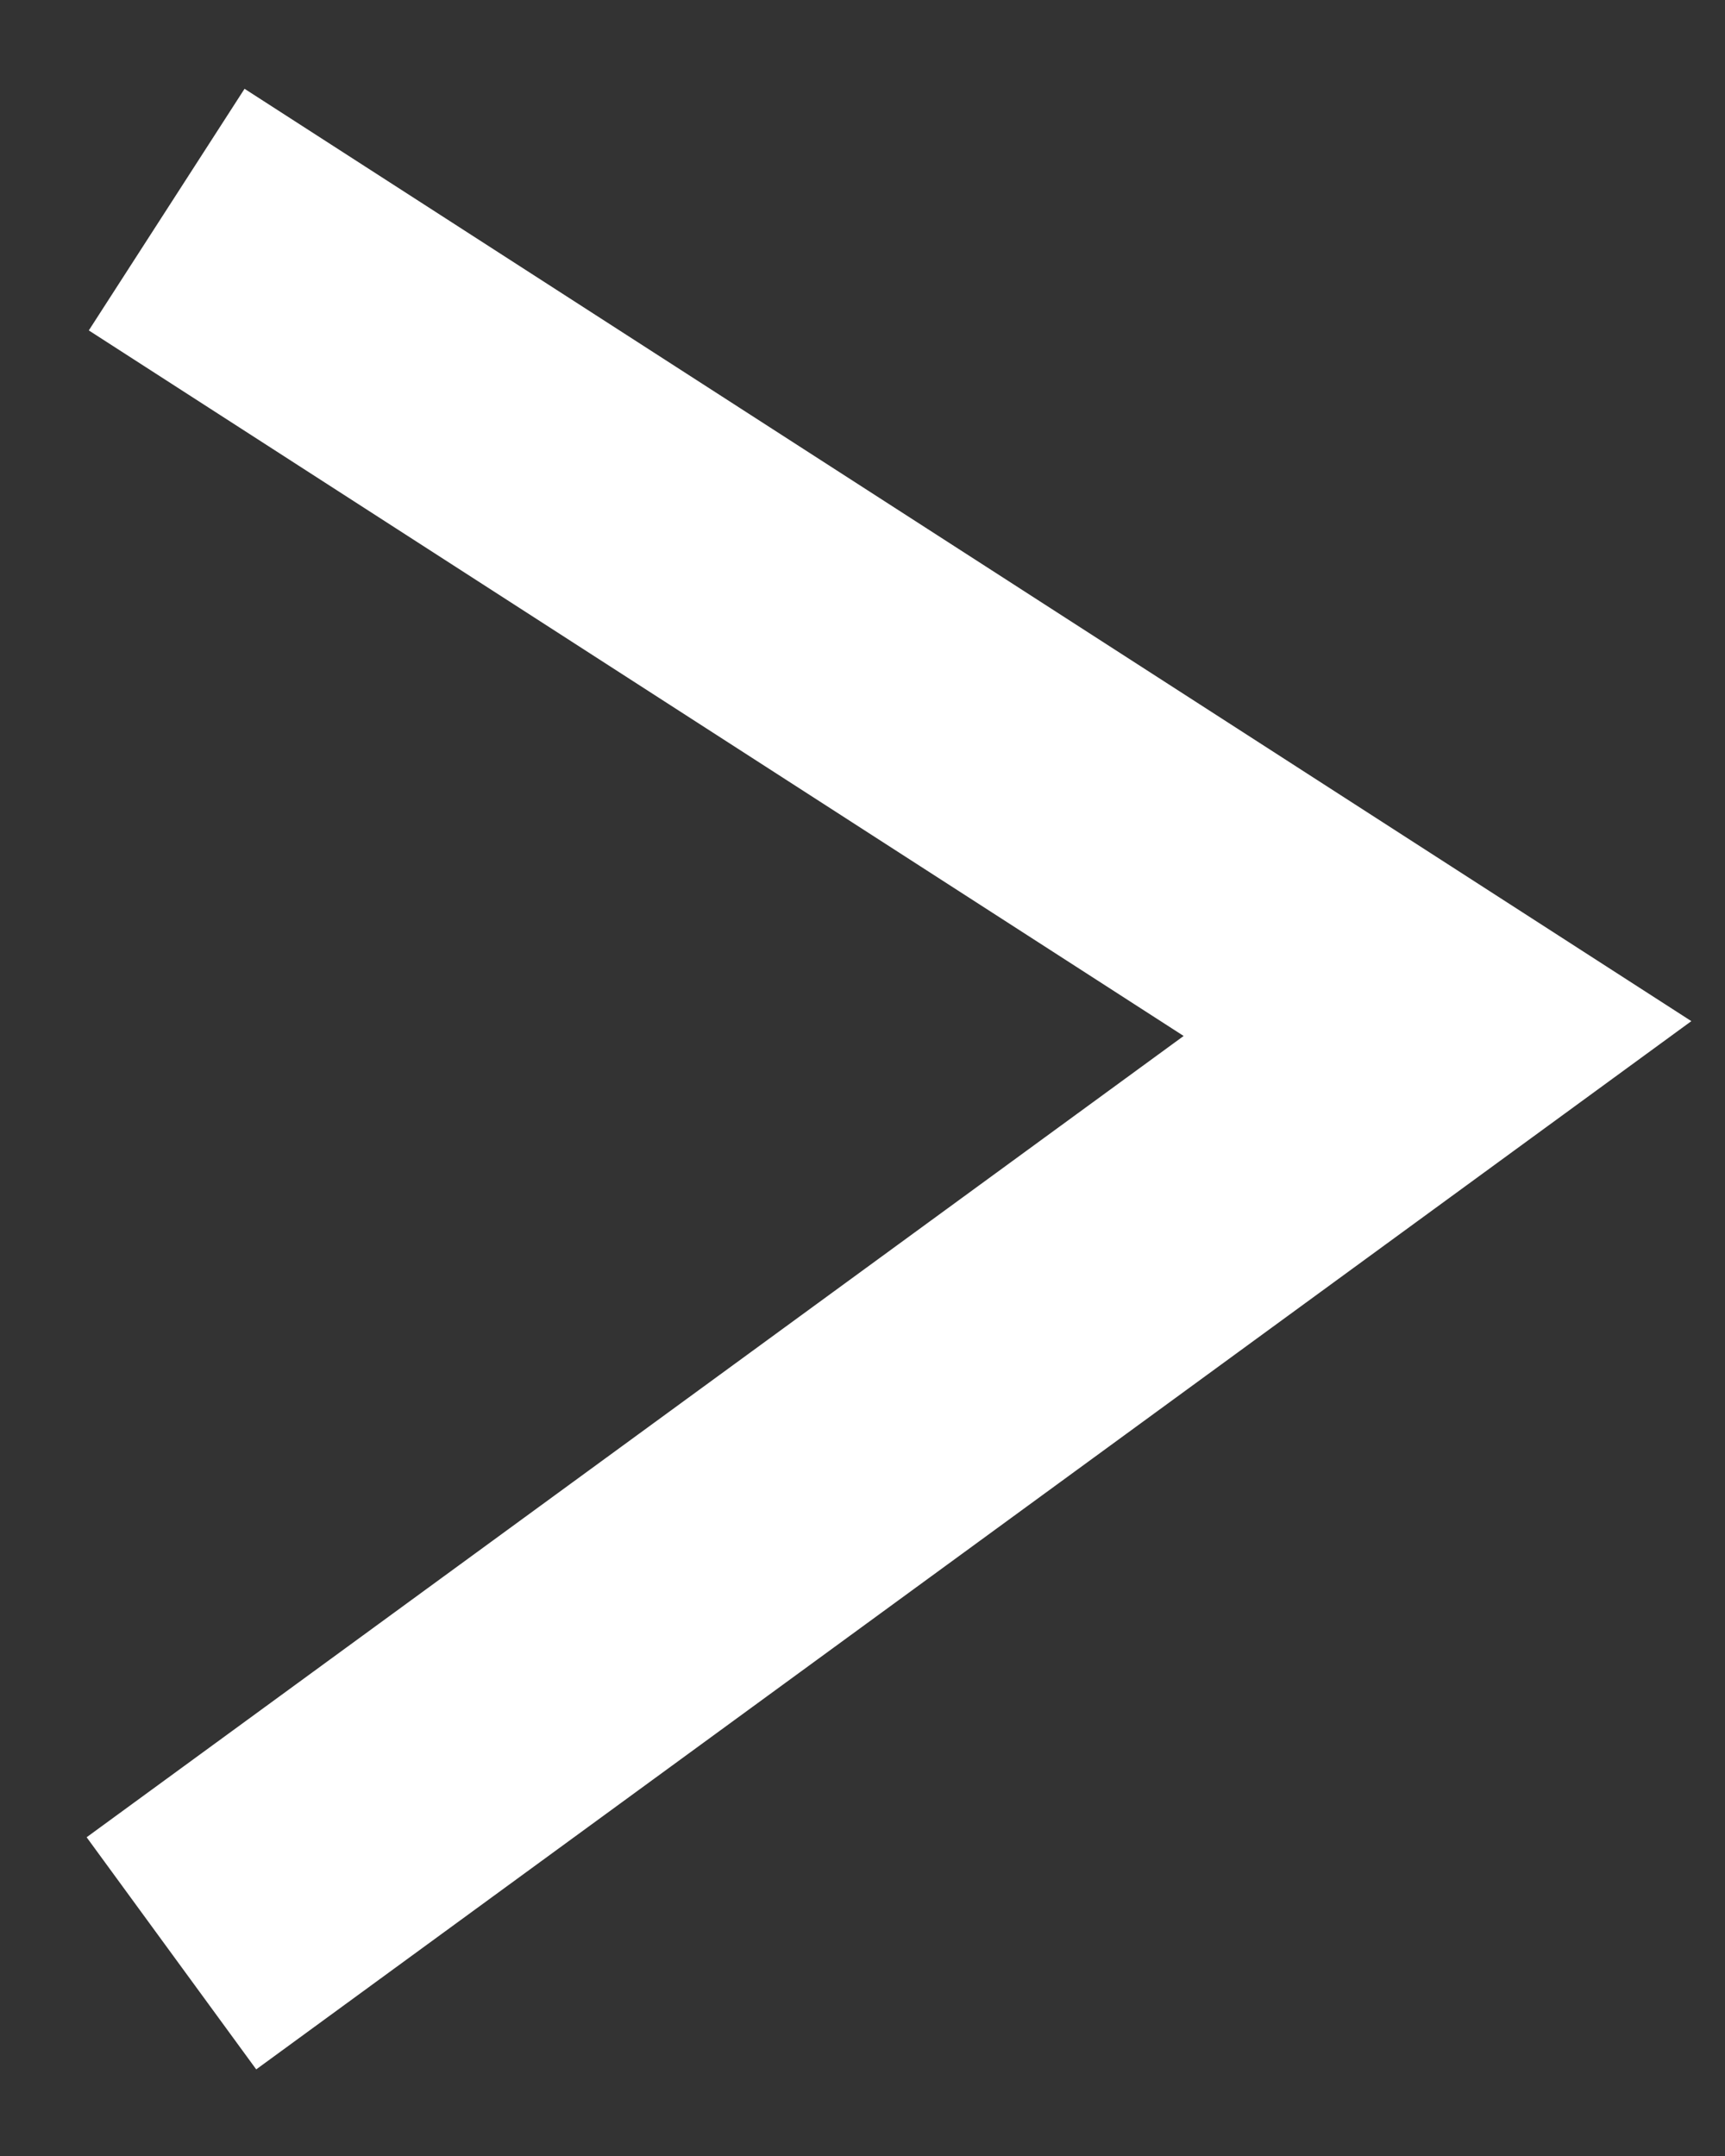 <?xml version="1.0" encoding="UTF-8"?> <svg xmlns="http://www.w3.org/2000/svg" width="12" height="15" viewBox="0 0 12 15" fill="none"><rect x="0" y="0" width="12" height="15" fill="#333333" stroke="none"/> <path d="M2 2L10 7.156L2 13" stroke="white" stroke-width="2" stroke-linecap="square"></path> </svg> 